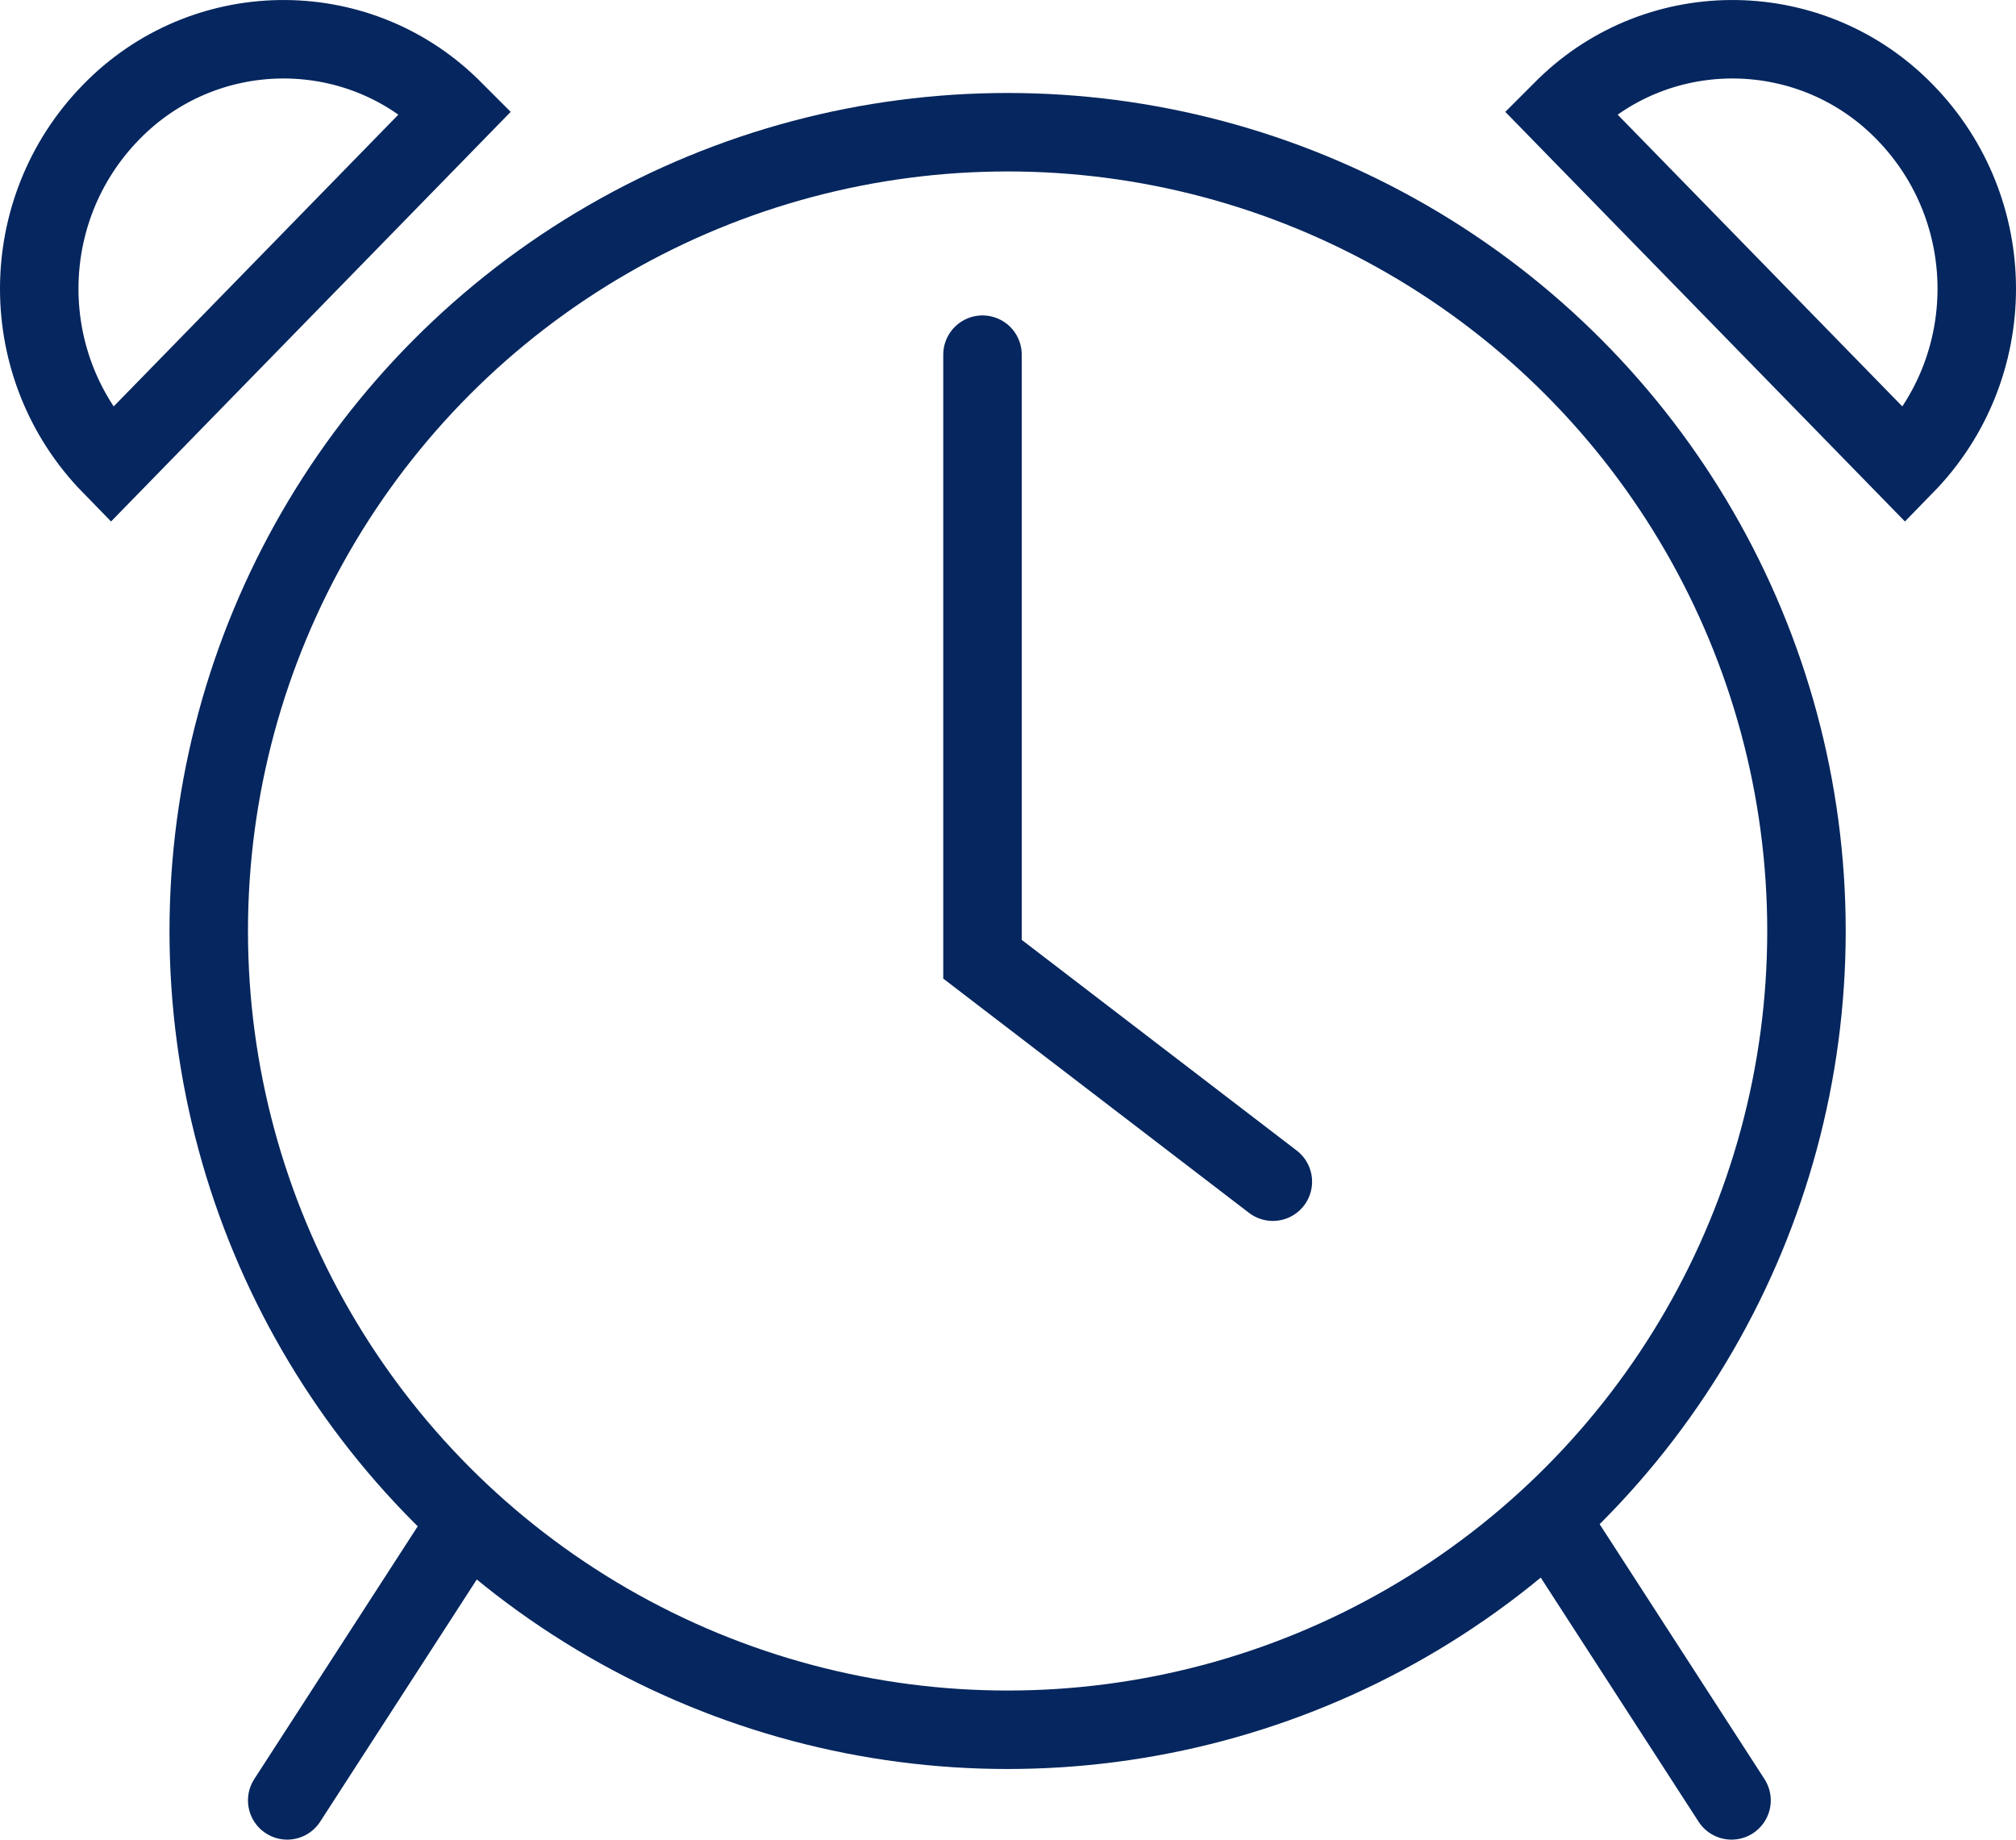 <svg xmlns="http://www.w3.org/2000/svg" id="Warstwa_2" data-name="Warstwa 2" viewBox="0 0 51.38 46.89"><defs><style>      .cls-1, .cls-2 {        fill: none;        stroke: #05265e;        stroke-width: 2px;      }      .cls-2 {        stroke-linecap: round;      }    </style></defs><g id="Warstwa_1-2" data-name="Warstwa 1"><circle class="cls-1" cx="25.68" cy="23.73" r="20.36"></circle><polyline class="cls-2" points="25.04 9.04 25.04 24.45 32.44 30.12"></polyline><line class="cls-2" x1="7.32" y1="45.89" x2="11.93" y2="38.76"></line><line class="cls-2" x1="39.52" y1="38.76" x2="44.13" y2="45.89"></line><path class="cls-1" d="m2.83,11.86C.39,9.36.39,5.36,2.83,2.86c2.35-2.42,6.22-2.49,8.64-.14.05.05.09.09.14.14L2.83,11.86Z"></path><path class="cls-1" d="m48.55,11.86c2.44-2.5,2.44-6.5,0-9-2.35-2.42-6.22-2.49-8.64-.14-.05.05-.09.09-.14.14l8.78,9Z"></path></g></svg>